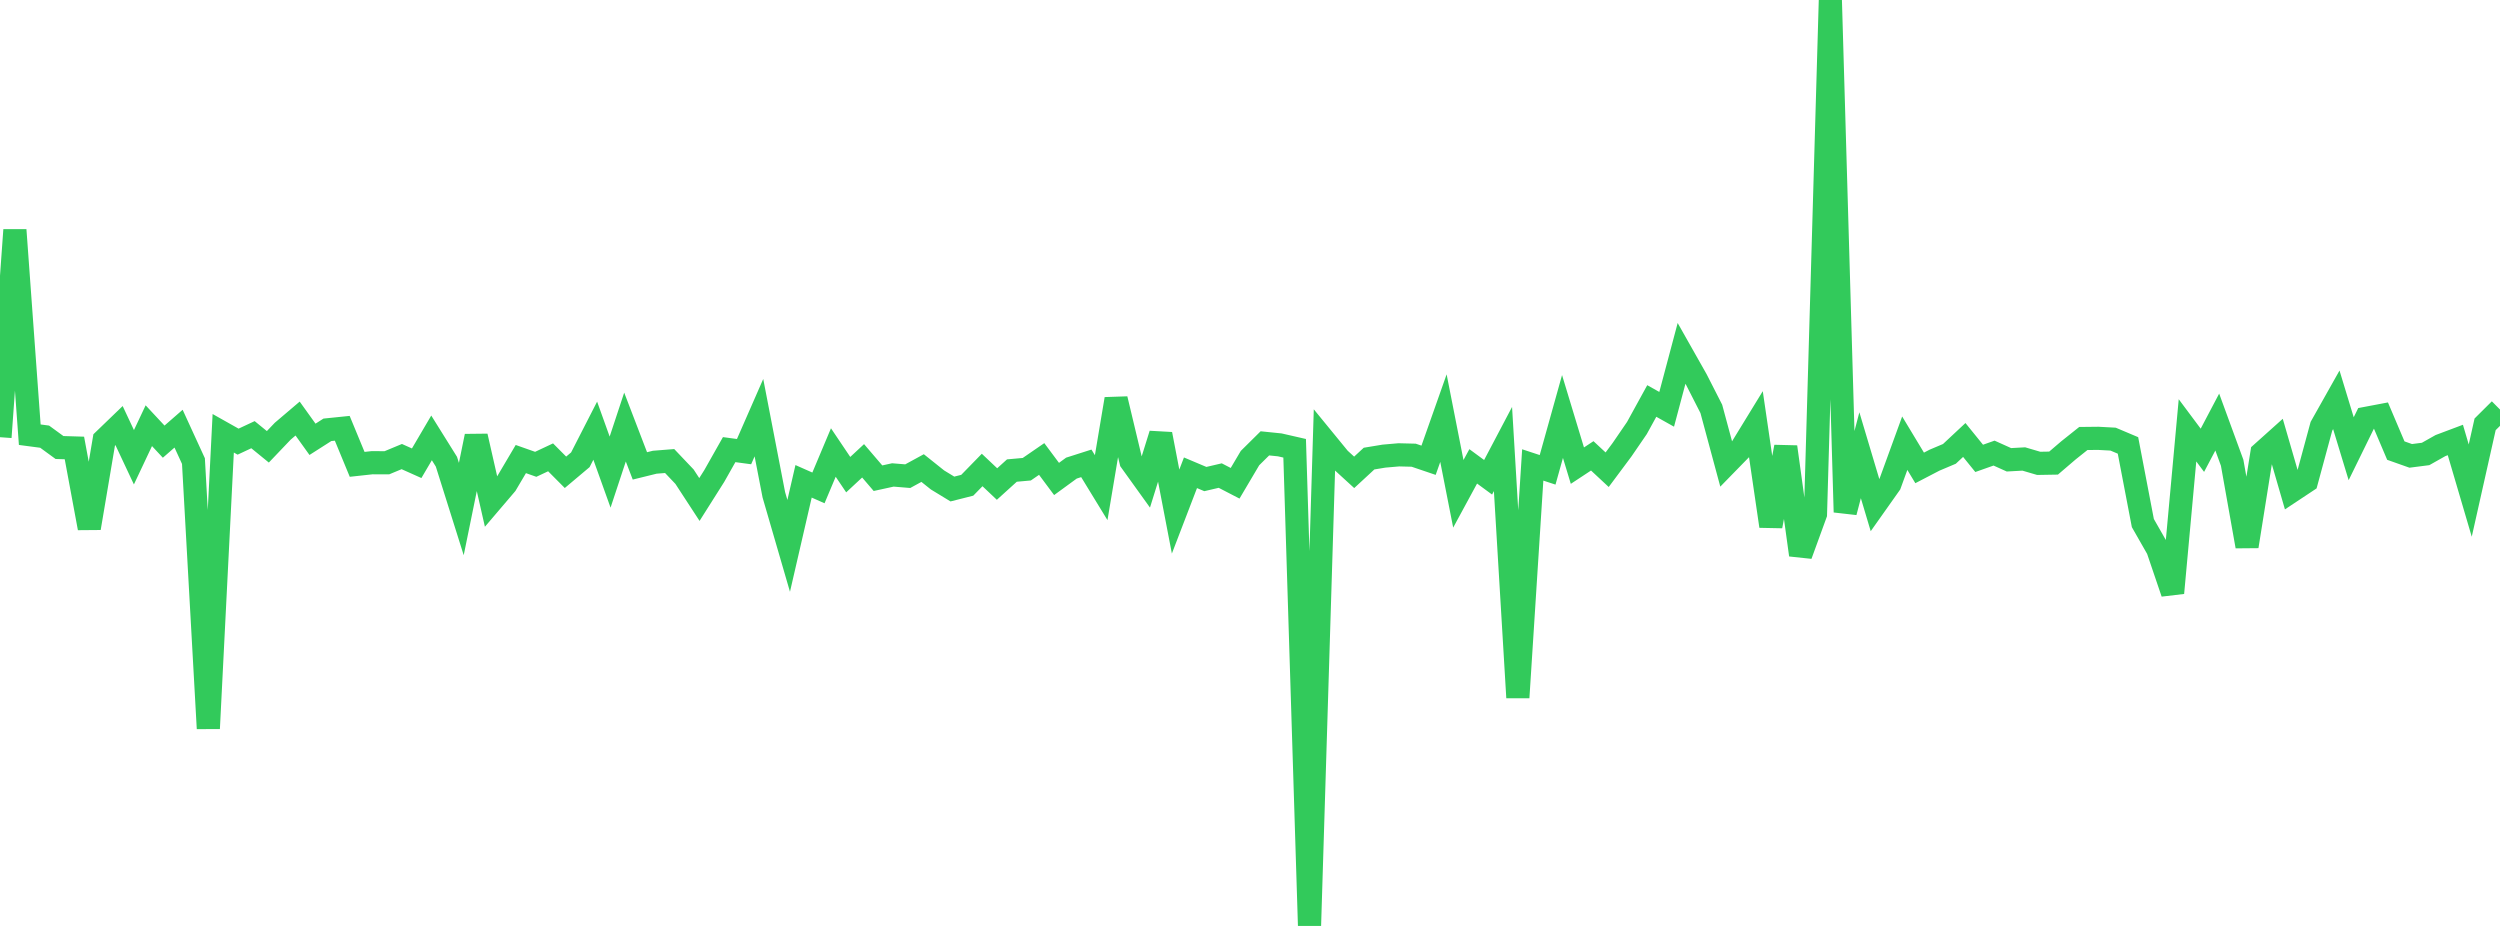 <?xml version="1.0" standalone="no"?>
<!DOCTYPE svg PUBLIC "-//W3C//DTD SVG 1.1//EN" "http://www.w3.org/Graphics/SVG/1.1/DTD/svg11.dtd">

<svg width="135" height="50" viewBox="0 0 135 50" preserveAspectRatio="none" 
  xmlns="http://www.w3.org/2000/svg"
  xmlns:xlink="http://www.w3.org/1999/xlink">


<polyline points="0.0, 23.609 0.804, 12.418 1.607, 23.474 2.411, 23.58 3.214, 24.166 4.018, 24.19 4.821, 28.516 5.625, 23.757 6.429, 22.982 7.232, 24.692 8.036, 22.988 8.839, 23.849 9.643, 23.148 10.446, 24.898 11.25, 39.338 12.054, 23.397 12.857, 23.849 13.661, 23.473 14.464, 24.128 15.268, 23.285 16.071, 22.602 16.875, 23.723 17.679, 23.21 18.482, 23.128 19.286, 25.075 20.089, 24.987 20.893, 24.989 21.696, 24.655 22.5, 25.015 23.304, 23.646 24.107, 24.933 24.911, 27.489 25.714, 23.555 26.518, 27.091 27.321, 26.149 28.125, 24.789 28.929, 25.073 29.732, 24.696 30.536, 25.504 31.339, 24.828 32.143, 23.257 32.946, 25.494 33.75, 23.061 34.554, 25.158 35.357, 24.96 36.161, 24.896 36.964, 25.741 37.768, 26.973 38.571, 25.703 39.375, 24.28 40.179, 24.388 40.982, 22.554 41.786, 26.715 42.589, 29.477 43.393, 25.991 44.196, 26.347 45.0, 24.436 45.804, 25.631 46.607, 24.884 47.411, 25.823 48.214, 25.647 49.018, 25.713 49.821, 25.275 50.625, 25.917 51.429, 26.407 52.232, 26.204 53.036, 25.379 53.839, 26.138 54.643, 25.41 55.446, 25.338 56.25, 24.785 57.054, 25.864 57.857, 25.278 58.661, 25.021 59.464, 26.334 60.268, 21.546 61.071, 24.908 61.875, 26.027 62.679, 23.446 63.482, 27.625 64.286, 25.53 65.089, 25.869 65.893, 25.681 66.696, 26.097 67.5, 24.737 68.304, 23.941 69.107, 24.023 69.911, 24.207 70.714, 50.0 71.518, 23.79 72.321, 24.771 73.125, 25.507 73.929, 24.764 74.732, 24.631 75.536, 24.561 76.339, 24.581 77.143, 24.854 77.946, 22.579 78.75, 26.666 79.554, 25.183 80.357, 25.773 81.161, 24.247 81.964, 37.668 82.768, 25.107 83.571, 25.371 84.375, 22.491 85.179, 25.145 85.982, 24.616 86.786, 25.365 87.589, 24.287 88.393, 23.114 89.196, 21.653 90.0, 22.103 90.804, 19.083 91.607, 20.503 92.411, 22.08 93.214, 25.057 94.018, 24.233 94.821, 22.922 95.625, 28.412 96.429, 24.133 97.232, 29.964 98.036, 27.758 98.839, 0.0 99.643, 27.656 100.446, 24.582 101.25, 27.275 102.054, 26.138 102.857, 23.933 103.661, 25.267 104.464, 24.849 105.268, 24.509 106.071, 23.759 106.875, 24.752 107.679, 24.467 108.482, 24.829 109.286, 24.785 110.089, 25.021 110.893, 25.007 111.696, 24.32 112.5, 23.679 113.304, 23.67 114.107, 23.713 114.911, 24.053 115.714, 28.246 116.518, 29.654 117.321, 32.017 118.125, 23.238 118.929, 24.315 119.732, 22.791 120.536, 24.987 121.339, 29.502 122.143, 24.464 122.946, 23.744 123.75, 26.516 124.554, 25.983 125.357, 23.019 126.161, 21.59 126.964, 24.231 127.768, 22.591 128.571, 22.439 129.375, 24.332 130.179, 24.617 130.982, 24.514 131.786, 24.061 132.589, 23.759 133.393, 26.492 134.196, 22.914 135.0, 22.115" fill="none" stroke="#32ca5b" stroke-width="1.25"/>

</svg>
